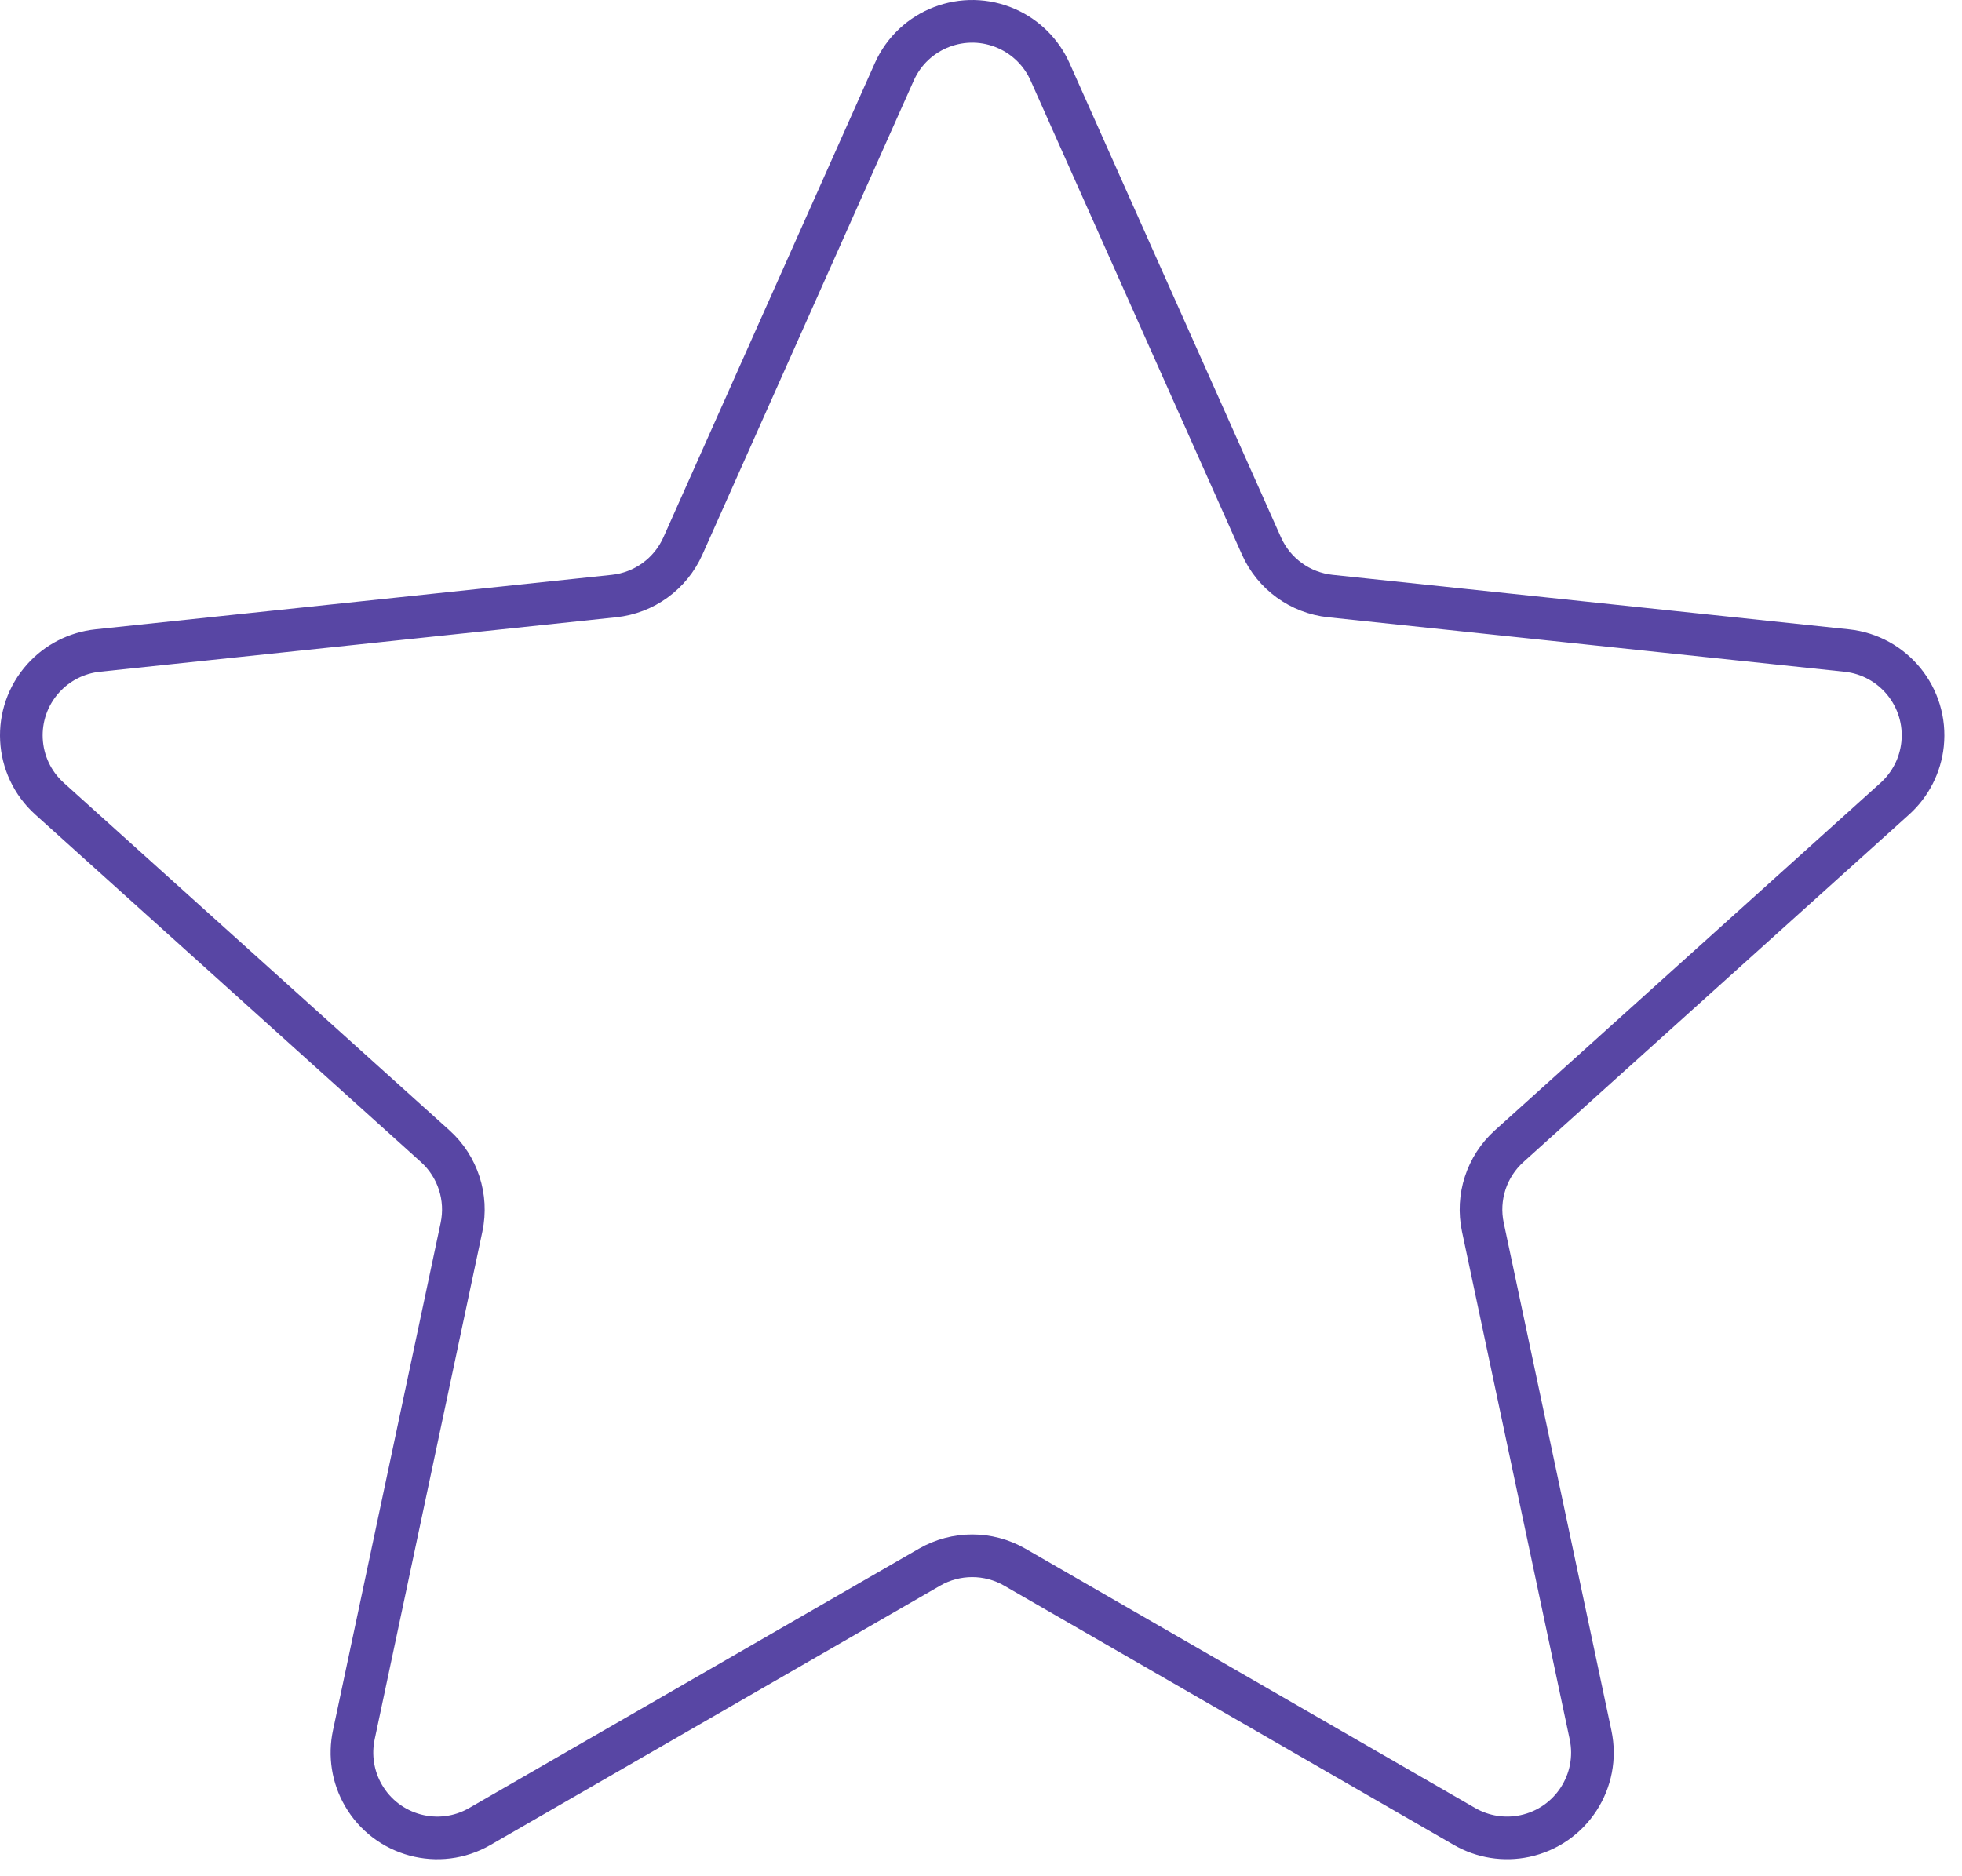 <?xml version="1.0" encoding="UTF-8"?>
<svg width="92px" height="88px" viewBox="0 0 92 88" version="1.1" xmlns="http://www.w3.org/2000/svg" xmlns:xlink="http://www.w3.org/1999/xlink">
    <!-- Generator: Sketch 51.1 (57501) - http://www.bohemiancoding.com/sketch -->
    <title>Star</title>
    <desc>Created with Sketch.</desc>
    <defs></defs>
    <g id="Content-page" stroke="none" stroke-width="1" fill="none" fill-rule="evenodd">
        <g id="About-us" transform="translate(-908, -2990)" stroke="#5846A4" stroke-width="2">
            <g id="Group-27" transform="translate(353, 2987)">
                <g id="Group-21" transform="translate(485, 4)">
                    <path d="M113.588,72.504 L92.501,84.666 C90.588,85.77 88.141,85.113 87.038,83.2 C86.544,82.344 86.385,81.337 86.59,80.371 L91.641,56.558 C91.937,55.161 91.466,53.713 90.405,52.757 L72.322,36.46 C70.681,34.981 70.55,32.452 72.029,30.811 C72.69,30.078 73.598,29.615 74.58,29.511 L98.789,26.956 C100.209,26.806 101.441,25.911 102.022,24.607 L111.933,2.372 C112.833,0.355 115.197,-0.552 117.215,0.348 C118.117,0.749 118.838,1.471 119.24,2.372 L129.151,24.607 C129.732,25.911 130.965,26.806 132.385,26.956 L156.593,29.511 C158.79,29.743 160.383,31.712 160.151,33.909 C160.047,34.891 159.584,35.799 158.851,36.46 L140.768,52.757 C139.707,53.713 139.236,55.161 139.533,56.558 L144.583,80.371 C145.042,82.532 143.661,84.656 141.5,85.114 C140.535,85.319 139.527,85.159 138.672,84.666 L117.585,72.504 C116.348,71.791 114.825,71.791 113.588,72.504 Z" id="Star"></path>
                </g>
            </g>
        </g>
    </g>
</svg>